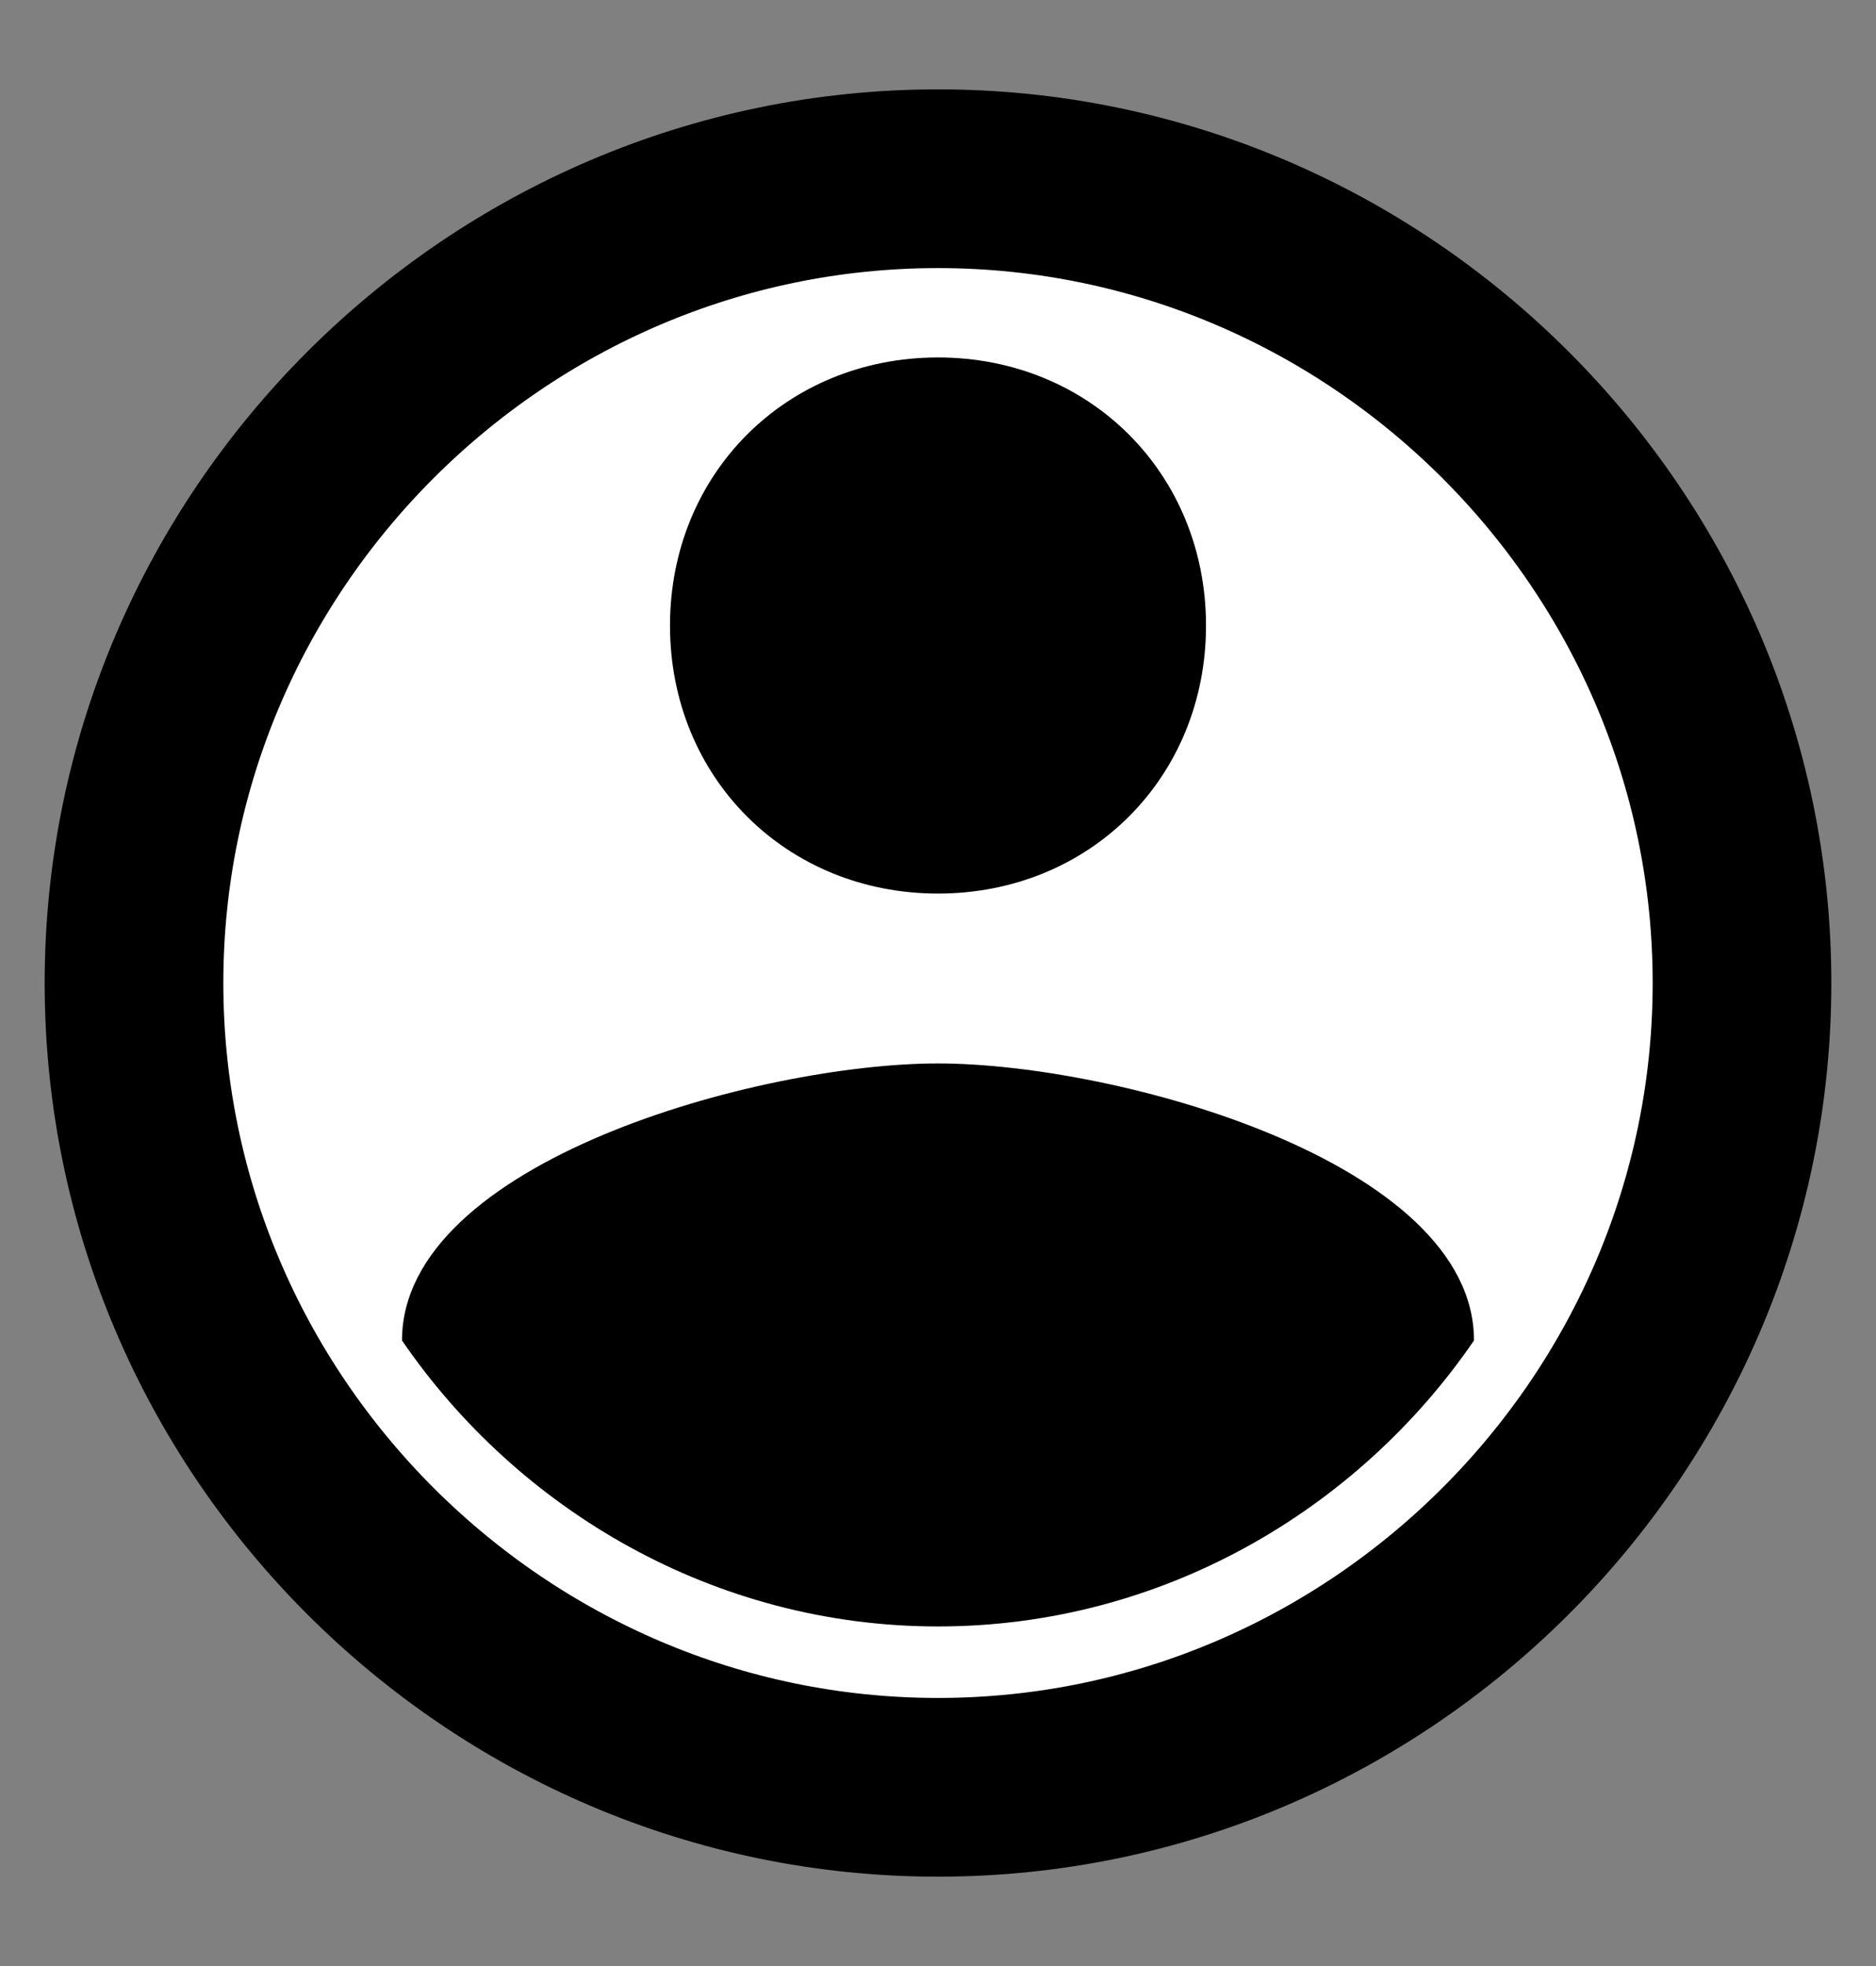 <?xml version="1.0" encoding="UTF-8"?>
<svg width="21px" height="22px" viewBox="0 0 21 22" version="1.1" xmlns="http://www.w3.org/2000/svg" xmlns:xlink="http://www.w3.org/1999/xlink">
    <rect x="0" y="0" width="21" height="22" fill="#808080" stroke="none"/>
    <title>个人 2</title>
    <g id="大赛v6.9" stroke="none" stroke-width="1" fill="none" fill-rule="evenodd">
        <g id="设计赛获奖作品展示" transform="translate(-190, -2846)">
            <g id="编组-29" transform="translate(177.5, 2457.5)">
                <g id="编组-28" transform="translate(12.5, 383)">
                    <g id="个人" transform="translate(0, 6)">
                        <path d="M10.5,1.5 C12.975,1.5 15.224,2.514 16.855,4.145 C18.486,5.776 19.5,8.025 19.5,10.5 C19.5,12.975 18.486,15.224 16.855,16.855 C15.224,18.486 12.975,19.5 10.5,19.5 C8.025,19.5 5.776,18.486 4.145,16.855 C2.514,15.224 1.5,12.975 1.5,10.5 C1.5,8.025 2.514,5.776 4.145,4.145 C5.776,2.514 8.025,1.5 10.5,1.5 L10.5,1.5 Z" id="路径" stroke="#000000" stroke-width="2" fill="#FFFFFF"></path>
                        <path d="M10.5,3.5 C12.199,3.5 13.5,4.801 13.5,6.5 C13.5,8.201 12.199,9.499 10.5,9.499 C8.801,9.499 7.5,8.201 7.5,6.5 C7.5,4.801 8.801,3.5 10.5,3.5" id="路径" fill="#000000"></path>
                        <path d="M10.5,17.7 C8,17.7 5.801,16.399 4.5,14.5 C4.5,12.499 8.501,11.4 10.5,11.4 C12.499,11.4 16.5,12.499 16.5,14.5 C15.199,16.399 13,17.7 10.5,17.7" id="路径" fill="#000000"></path>
                    </g>
                </g>
            </g>
        </g>
    </g>
</svg>